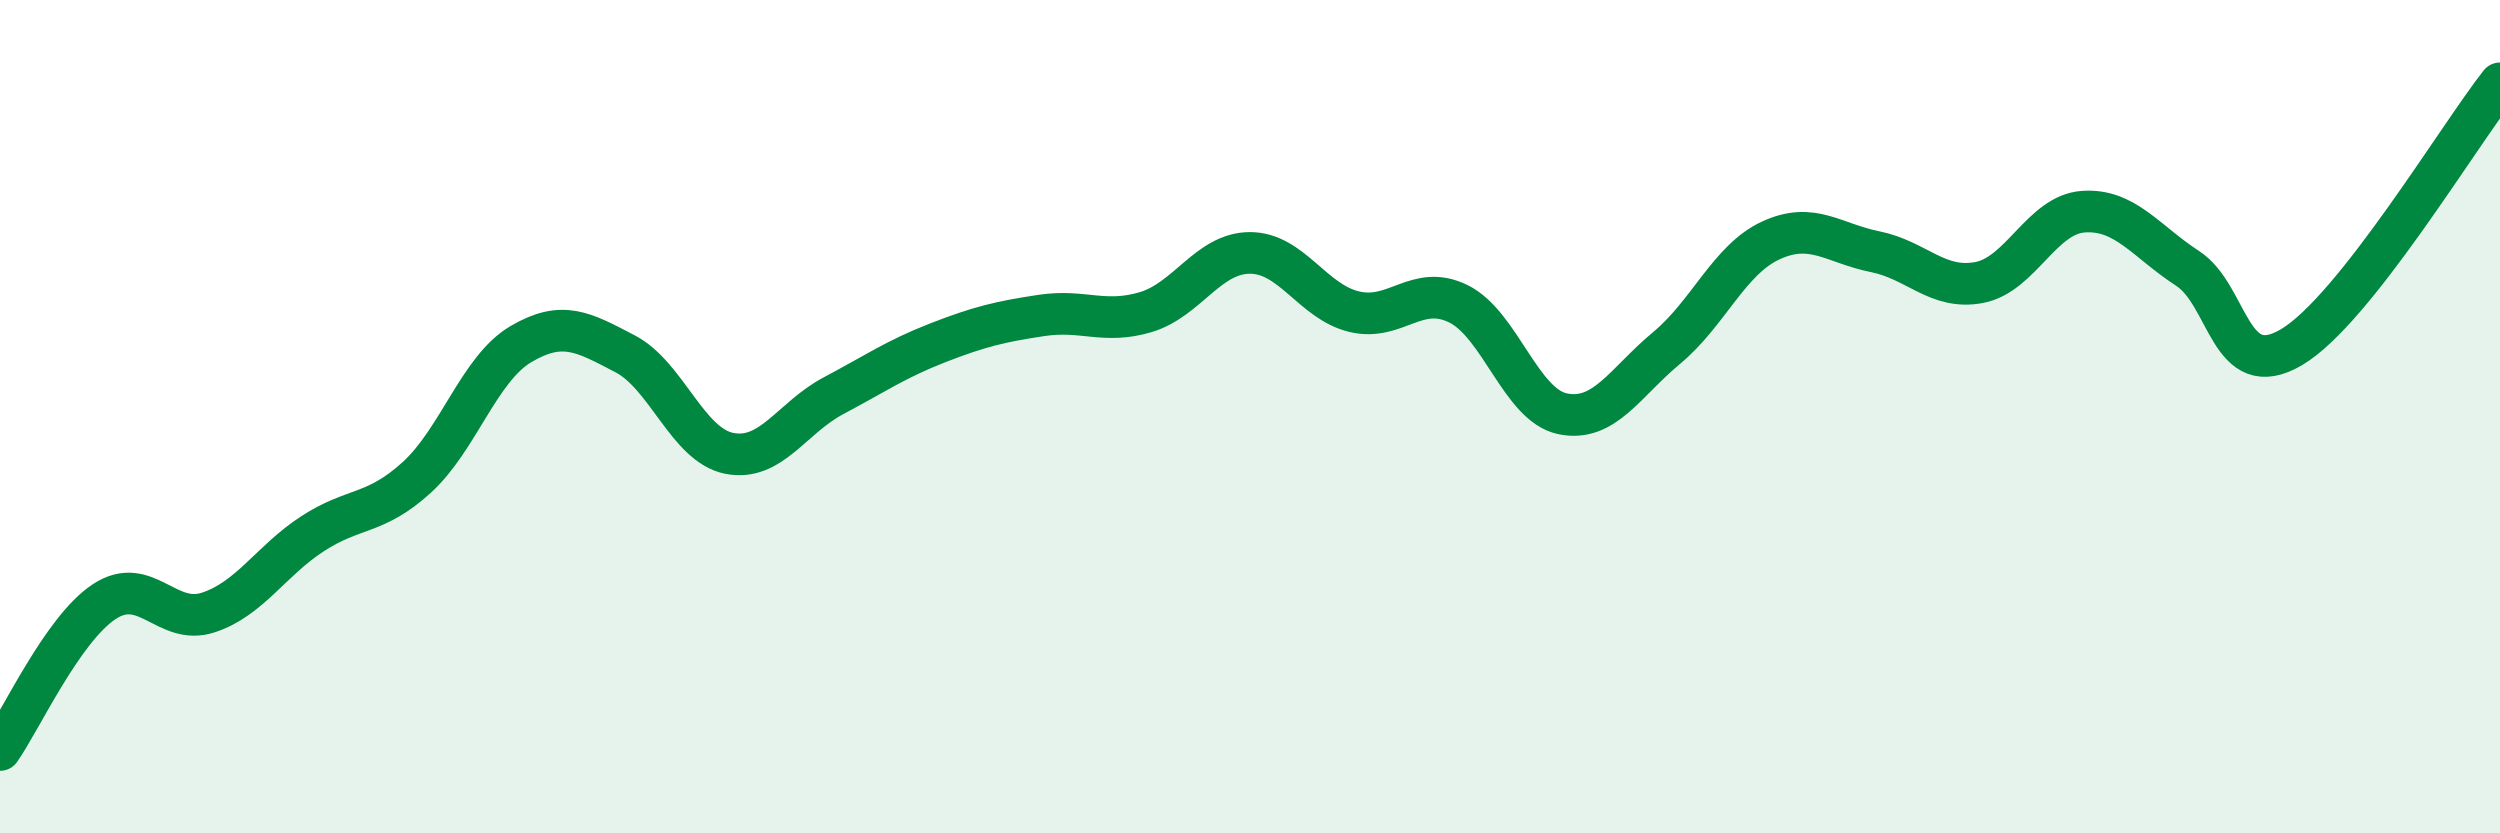 
    <svg width="60" height="20" viewBox="0 0 60 20" xmlns="http://www.w3.org/2000/svg">
      <path
        d="M 0,18 C 0.5,17.29 1.5,15.1 2.5,14.44 C 3.5,13.78 4,15.03 5,14.7 C 6,14.37 6.5,13.46 7.5,12.81 C 8.5,12.16 9,12.37 10,11.46 C 11,10.55 11.5,8.85 12.5,8.26 C 13.5,7.67 14,7.97 15,8.49 C 16,9.01 16.5,10.68 17.5,10.88 C 18.5,11.08 19,10.03 20,9.5 C 21,8.97 21.5,8.62 22.5,8.23 C 23.5,7.84 24,7.72 25,7.57 C 26,7.42 26.5,7.79 27.5,7.49 C 28.5,7.19 29,6.07 30,6.07 C 31,6.07 31.5,7.24 32.5,7.48 C 33.5,7.72 34,6.8 35,7.29 C 36,7.78 36.5,9.72 37.5,9.93 C 38.5,10.14 39,9.18 40,8.35 C 41,7.52 41.5,6.23 42.5,5.77 C 43.5,5.31 44,5.84 45,6.04 C 46,6.24 46.5,6.97 47.5,6.78 C 48.5,6.59 49,5.15 50,5.08 C 51,5.01 51.5,5.79 52.5,6.44 C 53.5,7.09 53.5,9.22 55,8.33 C 56.5,7.44 59,3.27 60,2L60 20L0 20Z"
        fill="#008740"
        opacity="0.1"
        stroke-linecap="round"
        stroke-linejoin="round"
      />
      <path
        d="M 0,18 C 0.5,17.29 1.5,15.1 2.5,14.44 C 3.5,13.78 4,15.03 5,14.7 C 6,14.37 6.5,13.46 7.5,12.81 C 8.5,12.16 9,12.37 10,11.46 C 11,10.55 11.5,8.85 12.5,8.26 C 13.5,7.67 14,7.97 15,8.49 C 16,9.01 16.5,10.68 17.5,10.88 C 18.5,11.08 19,10.03 20,9.5 C 21,8.97 21.5,8.62 22.5,8.23 C 23.5,7.84 24,7.72 25,7.57 C 26,7.42 26.5,7.79 27.5,7.49 C 28.5,7.19 29,6.07 30,6.07 C 31,6.07 31.5,7.24 32.5,7.48 C 33.5,7.72 34,6.8 35,7.29 C 36,7.78 36.5,9.72 37.5,9.93 C 38.5,10.14 39,9.18 40,8.35 C 41,7.52 41.5,6.23 42.5,5.77 C 43.5,5.31 44,5.84 45,6.04 C 46,6.24 46.5,6.97 47.5,6.78 C 48.5,6.59 49,5.15 50,5.08 C 51,5.01 51.5,5.79 52.5,6.44 C 53.5,7.09 53.5,9.22 55,8.33 C 56.5,7.44 59,3.27 60,2"
        stroke="#008740"
        stroke-width="1"
        fill="none"
        stroke-linecap="round"
        stroke-linejoin="round"
      />
    </svg>
  